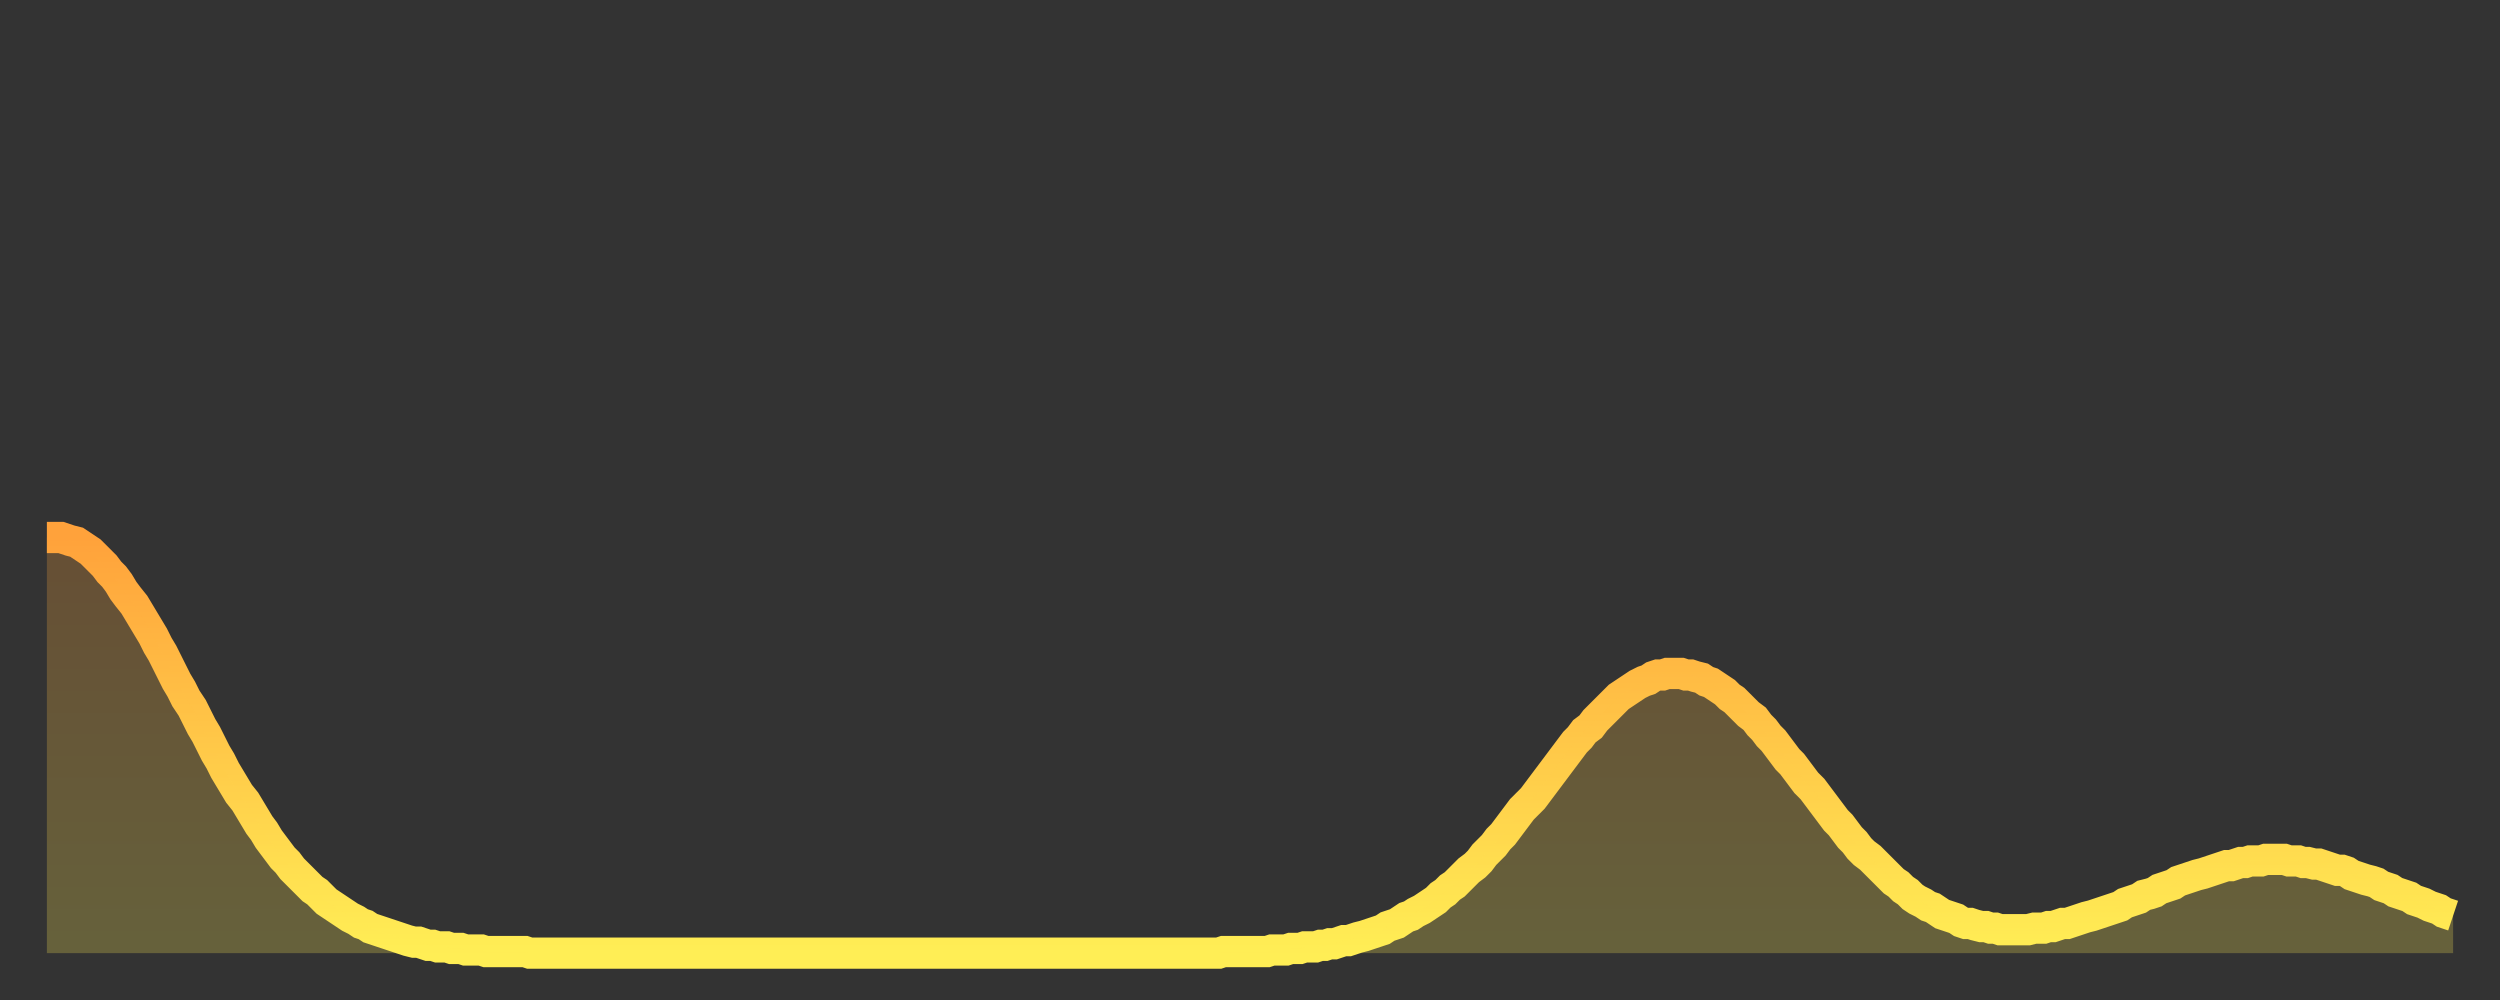 <?xml version="1.0" encoding="utf-8" ?>
<svg baseProfile="full" height="64" version="1.1" width="160" xmlns="http://www.w3.org/2000/svg" xmlns:ev="http://www.w3.org/2001/xml-events" xmlns:xlink="http://www.w3.org/1999/xlink"><rect width="100%" height="100%" fill="#333333" stroke="none"/><defs><linearGradient id="id1612442" x1="0" x2="0" y1="0" y2="1"><stop offset="0%" stop-color="#ffa23b" /><stop offset="50%" stop-color="#ffc848" /><stop offset="100%" stop-color="#ffee55" /></linearGradient></defs><g transform="translate(3,3)"><g><path d="M 0.0 31.4 0.3 31.4 0.6 31.4 0.9 31.4 1.2 31.5 1.5 31.6 1.9 31.7 2.2 31.9 2.5 32.1 2.8 32.3 3.1 32.6 3.4 32.9 3.7 33.2 4.0 33.6 4.3 33.9 4.6 34.3 4.9 34.8 5.2 35.2 5.6 35.7 5.9 36.2 6.2 36.7 6.5 37.2 6.8 37.7 7.1 38.3 7.4 38.8 7.7 39.4 8.0 40.0 8.3 40.6 8.6 41.1 8.9 41.7 9.3 42.3 9.6 42.9 9.9 43.5 10.2 44.0 10.5 44.6 10.8 45.2 11.1 45.7 11.4 46.3 11.7 46.8 12.0 47.3 12.3 47.8 12.7 48.3 13.0 48.8 13.3 49.3 13.6 49.8 13.9 50.2 14.2 50.7 14.5 51.1 14.8 51.5 15.1 51.9 15.4 52.2 15.7 52.6 16.0 52.9 16.4 53.3 16.7 53.6 17.0 53.9 17.3 54.1 17.6 54.4 17.9 54.7 18.2 54.9 18.5 55.1 18.8 55.3 19.1 55.5 19.4 55.7 19.8 55.9 20.1 56.1 20.4 56.2 20.7 56.4 21.0 56.5 21.3 56.6 21.6 56.7 21.9 56.8 22.2 56.9 22.5 57.0 22.8 57.1 23.1 57.2 23.5 57.3 23.8 57.3 24.1 57.4 24.4 57.5 24.7 57.5 25.0 57.6 25.3 57.6 25.6 57.6 25.9 57.7 26.2 57.7 26.5 57.7 26.8 57.8 27.2 57.8 27.5 57.8 27.8 57.8 28.1 57.9 28.4 57.9 28.7 57.9 29.0 57.9 29.3 57.9 29.6 57.9 29.9 57.9 30.2 57.9 30.6 57.9 30.9 58.0 31.2 58.0 31.5 58.0 31.8 58.0 32.1 58.0 32.4 58.0 32.7 58.0 33.0 58.0 33.3 58.0 33.6 58.0 33.9 58.0 34.3 58.0 34.6 58.0 34.9 58.0 35.2 58.0 35.5 58.0 35.8 58.0 36.1 58.0 36.4 58.0 36.7 58.0 37.0 58.0 37.3 58.0 37.7 58.0 38.0 58.0 38.3 58.0 38.6 58.0 38.9 58.0 39.2 58.0 39.5 58.0 39.8 58.0 40.1 58.0 40.4 58.0 40.7 58.0 41.0 58.0 41.4 58.0 41.7 58.0 42.0 58.0 42.3 58.0 42.6 58.0 42.9 58.0 43.2 58.0 43.5 58.0 43.8 58.0 44.1 58.0 44.4 58.0 44.7 58.0 45.1 58.0 45.4 58.0 45.7 58.0 46.0 58.0 46.3 58.0 46.6 58.0 46.9 58.0 47.2 58.0 47.5 58.0 47.8 58.0 48.1 58.0 48.5 58.0 48.8 58.0 49.1 58.0 49.4 58.0 49.7 58.0 50.0 58.0 50.3 58.0 50.6 58.0 50.9 58.0 51.2 58.0 51.5 58.0 51.8 58.0 52.2 58.0 52.5 58.0 52.8 58.0 53.1 58.0 53.4 58.0 53.7 58.0 54.0 58.0 54.3 58.0 54.6 58.0 54.9 58.0 55.2 58.0 55.6 58.0 55.9 58.0 56.2 58.0 56.5 58.0 56.8 58.0 57.1 58.0 57.4 58.0 57.7 58.0 58.0 58.0 58.3 58.0 58.6 58.0 58.9 58.0 59.3 58.0 59.6 58.0 59.9 58.0 60.2 58.0 60.5 58.0 60.8 58.0 61.1 58.0 61.4 58.0 61.7 58.0 62.0 58.0 62.3 58.0 62.6 58.0 63.0 58.0 63.3 58.0 63.6 58.0 63.9 58.0 64.2 58.0 64.5 58.0 64.8 58.0 65.1 58.0 65.4 58.0 65.7 58.0 66.0 58.0 66.4 58.0 66.7 58.0 67.0 58.0 67.3 58.0 67.6 58.0 67.9 58.0 68.2 58.0 68.5 58.0 68.8 58.0 69.1 58.0 69.4 58.0 69.7 58.0 70.1 58.0 70.4 58.0 70.7 58.0 71.0 58.0 71.3 58.0 71.6 58.0 71.9 58.0 72.2 58.0 72.5 58.0 72.8 58.0 73.1 58.0 73.5 58.0 73.8 58.0 74.1 58.0 74.4 58.0 74.7 58.0 75.0 58.0 75.3 57.9 75.6 57.9 75.9 57.9 76.2 57.9 76.5 57.9 76.8 57.9 77.2 57.9 77.5 57.9 77.8 57.9 78.1 57.9 78.4 57.8 78.7 57.8 79.0 57.8 79.3 57.8 79.6 57.7 79.9 57.7 80.2 57.7 80.5 57.6 80.9 57.6 81.2 57.6 81.5 57.5 81.8 57.5 82.1 57.4 82.4 57.4 82.7 57.3 83.0 57.2 83.3 57.2 83.6 57.1 83.9 57.0 84.3 56.9 84.6 56.8 84.9 56.7 85.2 56.6 85.5 56.5 85.8 56.3 86.1 56.2 86.4 56.1 86.7 55.9 87.0 55.7 87.3 55.6 87.6 55.4 88.0 55.2 88.3 55.0 88.6 54.8 88.9 54.6 89.2 54.3 89.5 54.1 89.8 53.8 90.1 53.6 90.4 53.3 90.7 53.0 91.0 52.7 91.4 52.4 91.7 52.1 92.0 51.7 92.3 51.4 92.6 51.1 92.9 50.7 93.2 50.4 93.5 50.0 93.8 49.6 94.1 49.2 94.4 48.8 94.7 48.5 95.1 48.1 95.4 47.7 95.7 47.3 96.0 46.9 96.3 46.5 96.6 46.1 96.9 45.7 97.2 45.3 97.5 44.9 97.8 44.5 98.1 44.2 98.4 43.8 98.8 43.5 99.1 43.1 99.4 42.8 99.7 42.5 100.0 42.2 100.3 41.9 100.6 41.6 100.9 41.4 101.2 41.2 101.5 41.0 101.8 40.8 102.2 40.6 102.5 40.5 102.8 40.3 103.1 40.2 103.4 40.2 103.7 40.1 104.0 40.1 104.3 40.1 104.6 40.1 104.9 40.2 105.2 40.2 105.5 40.3 105.9 40.4 106.2 40.6 106.5 40.7 106.8 40.9 107.1 41.1 107.4 41.3 107.7 41.6 108.0 41.8 108.3 42.1 108.6 42.4 108.9 42.7 109.3 43.0 109.6 43.4 109.9 43.7 110.2 44.1 110.5 44.4 110.8 44.8 111.1 45.2 111.4 45.6 111.7 45.9 112.0 46.3 112.3 46.7 112.6 47.1 113.0 47.5 113.3 47.9 113.6 48.3 113.9 48.7 114.2 49.1 114.5 49.5 114.8 49.8 115.1 50.2 115.4 50.6 115.7 50.9 116.0 51.3 116.3 51.6 116.7 51.9 117.0 52.2 117.3 52.5 117.6 52.8 117.9 53.1 118.2 53.4 118.5 53.6 118.8 53.9 119.1 54.1 119.4 54.4 119.7 54.6 120.1 54.8 120.4 55.0 120.7 55.1 121.0 55.3 121.3 55.5 121.6 55.6 121.9 55.7 122.2 55.8 122.5 56.0 122.8 56.1 123.1 56.1 123.4 56.2 123.8 56.3 124.1 56.3 124.4 56.4 124.7 56.4 125.0 56.5 125.3 56.5 125.6 56.5 125.9 56.5 126.2 56.5 126.5 56.5 126.8 56.5 127.2 56.4 127.5 56.4 127.8 56.4 128.1 56.3 128.4 56.3 128.7 56.2 129.0 56.1 129.3 56.1 129.6 56.0 129.9 55.9 130.2 55.8 130.5 55.7 130.9 55.6 131.2 55.5 131.5 55.4 131.8 55.3 132.1 55.2 132.4 55.1 132.7 55.0 133.0 54.8 133.3 54.7 133.6 54.6 133.9 54.5 134.2 54.3 134.6 54.2 134.9 54.1 135.2 53.9 135.5 53.8 135.8 53.7 136.1 53.6 136.4 53.4 136.7 53.3 137.0 53.2 137.3 53.1 137.6 53.0 138.0 52.9 138.3 52.8 138.6 52.7 138.9 52.6 139.2 52.5 139.5 52.4 139.8 52.4 140.1 52.3 140.4 52.2 140.7 52.2 141.0 52.1 141.3 52.1 141.7 52.1 142.0 52.0 142.3 52.0 142.6 52.0 142.9 52.0 143.2 52.0 143.5 52.1 143.8 52.1 144.1 52.1 144.4 52.2 144.7 52.2 145.1 52.3 145.4 52.3 145.7 52.4 146.0 52.5 146.3 52.6 146.6 52.7 146.9 52.7 147.2 52.8 147.5 53.0 147.8 53.1 148.1 53.2 148.4 53.3 148.8 53.4 149.1 53.5 149.4 53.7 149.7 53.8 150.0 53.9 150.3 54.1 150.6 54.2 150.9 54.3 151.2 54.4 151.5 54.6 151.8 54.7 152.1 54.8 152.5 55.0 152.8 55.1 153.1 55.2 153.4 55.4 153.7 55.5 154.0 55.6" fill="none" id="graph-curve" opacity="1" stroke="url(#id1612442)" stroke-width="2" /><path d="M 0 58 L 0.0 31.4 0.3 31.4 0.6 31.4 0.9 31.4 1.2 31.5 1.5 31.6 1.9 31.7 2.2 31.9 2.5 32.1 2.8 32.3 3.1 32.6 3.4 32.9 3.7 33.2 4.0 33.6 4.3 33.9 4.6 34.3 4.9 34.8 5.2 35.2 5.6 35.7 5.9 36.2 6.2 36.7 6.5 37.2 6.8 37.7 7.1 38.3 7.4 38.8 7.7 39.4 8.0 40.0 8.3 40.6 8.6 41.1 8.9 41.7 9.3 42.3 9.6 42.9 9.9 43.5 10.2 44.0 10.5 44.6 10.8 45.2 11.1 45.7 11.4 46.3 11.7 46.8 12.0 47.3 12.3 47.8 12.7 48.3 13.0 48.8 13.3 49.3 13.6 49.8 13.9 50.2 14.2 50.7 14.5 51.1 14.8 51.5 15.1 51.9 15.4 52.2 15.7 52.6 16.0 52.9 16.4 53.3 16.7 53.6 17.0 53.9 17.3 54.1 17.6 54.4 17.9 54.7 18.2 54.9 18.5 55.1 18.8 55.3 19.1 55.5 19.4 55.7 19.8 55.9 20.1 56.1 20.4 56.2 20.7 56.4 21.0 56.5 21.3 56.6 21.6 56.7 21.9 56.8 22.2 56.9 22.5 57.0 22.8 57.1 23.1 57.2 23.5 57.3 23.8 57.3 24.1 57.4 24.4 57.5 24.7 57.5 25.0 57.6 25.3 57.6 25.6 57.6 25.9 57.7 26.2 57.7 26.5 57.7 26.8 57.8 27.2 57.8 27.5 57.8 27.8 57.8 28.1 57.9 28.4 57.9 28.7 57.9 29.0 57.9 29.3 57.9 29.6 57.9 29.9 57.9 30.2 57.9 30.6 57.9 30.9 58.0 31.2 58.0 31.5 58.0 31.8 58.0 32.1 58.0 32.4 58.0 32.7 58.0 33.0 58.0 33.3 58.0 33.6 58.0 33.9 58.0 34.3 58.0 34.6 58.0 34.9 58.0 35.2 58.0 35.5 58.0 35.8 58.0 36.1 58.0 36.4 58.0 36.7 58.0 37.0 58.0 37.3 58.0 37.7 58.0 38.0 58.0 38.3 58.0 38.6 58.0 38.9 58.0 39.2 58.0 39.5 58.0 39.8 58.0 40.1 58.0 40.4 58.0 40.7 58.0 41.0 58.0 41.4 58.0 41.7 58.0 42.0 58.0 42.3 58.0 42.6 58.0 42.9 58.0 43.2 58.0 43.5 58.0 43.8 58.0 44.1 58.0 44.4 58.0 44.7 58.0 45.1 58.0 45.4 58.0 45.7 58.0 46.0 58.0 46.3 58.0 46.6 58.0 46.9 58.0 47.2 58.0 47.5 58.0 47.8 58.0 48.1 58.0 48.5 58.0 48.8 58.0 49.1 58.0 49.4 58.0 49.7 58.0 50.0 58.0 50.3 58.0 50.6 58.0 50.9 58.0 51.2 58.0 51.5 58.0 51.8 58.0 52.2 58.0 52.5 58.0 52.8 58.0 53.1 58.0 53.4 58.0 53.7 58.0 54.0 58.0 54.3 58.0 54.6 58.0 54.9 58.0 55.2 58.0 55.6 58.0 55.9 58.0 56.2 58.0 56.5 58.0 56.8 58.0 57.1 58.0 57.4 58.0 57.7 58.0 58.0 58.0 58.3 58.0 58.6 58.0 58.9 58.0 59.3 58.0 59.6 58.0 59.9 58.0 60.2 58.0 60.5 58.0 60.8 58.0 61.1 58.0 61.4 58.0 61.7 58.0 62.0 58.0 62.3 58.0 62.6 58.0 63.0 58.0 63.3 58.0 63.6 58.0 63.9 58.0 64.2 58.0 64.5 58.0 64.8 58.0 65.1 58.0 65.4 58.0 65.7 58.0 66.0 58.0 66.4 58.0 66.7 58.0 67.0 58.0 67.3 58.0 67.6 58.0 67.9 58.0 68.2 58.0 68.5 58.0 68.8 58.0 69.1 58.0 69.4 58.0 69.7 58.0 70.1 58.0 70.4 58.0 70.7 58.0 71.0 58.0 71.3 58.0 71.6 58.0 71.9 58.0 72.2 58.0 72.5 58.0 72.8 58.0 73.1 58.0 73.5 58.0 73.8 58.0 74.1 58.0 74.4 58.0 74.7 58.0 75.0 58.0 75.3 57.9 75.6 57.9 75.9 57.9 76.2 57.9 76.5 57.9 76.8 57.9 77.2 57.9 77.5 57.9 77.8 57.9 78.1 57.9 78.4 57.8 78.7 57.8 79.0 57.8 79.3 57.8 79.6 57.7 79.9 57.7 80.2 57.7 80.5 57.6 80.9 57.6 81.2 57.6 81.5 57.5 81.8 57.5 82.1 57.4 82.4 57.4 82.7 57.3 83.0 57.2 83.3 57.2 83.6 57.1 83.9 57.0 84.3 56.9 84.6 56.8 84.9 56.7 85.2 56.6 85.5 56.5 85.8 56.3 86.1 56.2 86.4 56.1 86.7 55.9 87.0 55.7 87.3 55.6 87.6 55.4 88.0 55.2 88.3 55.0 88.6 54.8 88.9 54.6 89.2 54.3 89.5 54.1 89.8 53.8 90.1 53.6 90.4 53.3 90.7 53.0 91.0 52.7 91.4 52.4 91.7 52.1 92.0 51.7 92.3 51.4 92.6 51.1 92.9 50.7 93.2 50.4 93.5 50.0 93.8 49.6 94.1 49.2 94.4 48.8 94.7 48.5 95.1 48.1 95.4 47.7 95.7 47.3 96.0 46.9 96.3 46.5 96.6 46.1 96.9 45.7 97.2 45.3 97.5 44.9 97.8 44.5 98.1 44.2 98.4 43.8 98.8 43.5 99.1 43.1 99.4 42.8 99.7 42.5 100.0 42.2 100.3 41.9 100.6 41.6 100.9 41.4 101.2 41.2 101.5 41.0 101.8 40.8 102.2 40.6 102.5 40.5 102.8 40.3 103.1 40.2 103.4 40.2 103.7 40.1 104.0 40.1 104.3 40.1 104.6 40.1 104.9 40.2 105.2 40.2 105.5 40.3 105.9 40.4 106.2 40.6 106.5 40.7 106.8 40.9 107.1 41.1 107.4 41.3 107.7 41.6 108.0 41.8 108.3 42.1 108.6 42.4 108.9 42.7 109.3 43.0 109.6 43.4 109.9 43.7 110.2 44.1 110.5 44.4 110.8 44.8 111.1 45.2 111.4 45.6 111.7 45.9 112.0 46.3 112.3 46.7 112.6 47.1 113.0 47.5 113.3 47.9 113.6 48.3 113.9 48.7 114.2 49.1 114.5 49.5 114.8 49.8 115.1 50.2 115.4 50.6 115.7 50.9 116.0 51.3 116.3 51.6 116.7 51.9 117.0 52.2 117.3 52.5 117.6 52.8 117.9 53.1 118.2 53.4 118.5 53.6 118.8 53.9 119.1 54.1 119.4 54.4 119.7 54.6 120.1 54.8 120.4 55.0 120.7 55.1 121.0 55.3 121.3 55.5 121.6 55.6 121.9 55.7 122.2 55.8 122.5 56.0 122.8 56.1 123.1 56.1 123.4 56.2 123.8 56.3 124.1 56.3 124.4 56.4 124.7 56.4 125.0 56.5 125.3 56.5 125.6 56.5 125.9 56.5 126.2 56.5 126.5 56.5 126.8 56.5 127.2 56.4 127.5 56.4 127.8 56.4 128.1 56.3 128.4 56.3 128.7 56.2 129.0 56.1 129.3 56.1 129.6 56.0 129.9 55.9 130.2 55.8 130.5 55.7 130.9 55.6 131.2 55.5 131.5 55.4 131.8 55.3 132.1 55.2 132.4 55.1 132.7 55.0 133.0 54.8 133.3 54.7 133.6 54.6 133.9 54.5 134.2 54.3 134.6 54.2 134.9 54.1 135.2 53.9 135.5 53.8 135.8 53.7 136.1 53.6 136.4 53.4 136.7 53.3 137.0 53.2 137.3 53.1 137.6 53.0 138.0 52.9 138.3 52.8 138.6 52.7 138.9 52.6 139.2 52.5 139.5 52.4 139.8 52.4 140.1 52.3 140.4 52.2 140.7 52.2 141.0 52.1 141.3 52.1 141.7 52.1 142.0 52.0 142.3 52.0 142.6 52.0 142.9 52.0 143.2 52.0 143.5 52.1 143.8 52.1 144.1 52.1 144.4 52.2 144.7 52.2 145.1 52.3 145.4 52.3 145.7 52.4 146.0 52.5 146.3 52.6 146.6 52.7 146.9 52.7 147.2 52.8 147.5 53.0 147.8 53.1 148.1 53.2 148.4 53.3 148.8 53.4 149.1 53.5 149.4 53.7 149.7 53.8 150.0 53.9 150.3 54.1 150.6 54.2 150.9 54.3 151.2 54.4 151.5 54.6 151.8 54.7 152.1 54.8 152.5 55.0 152.8 55.1 153.1 55.2 153.4 55.4 153.7 55.5 154.0 55.6 154 58" fill="url(#id1612442)" fill-opacity=".25" id="graph-shadow" /></g></g></svg>